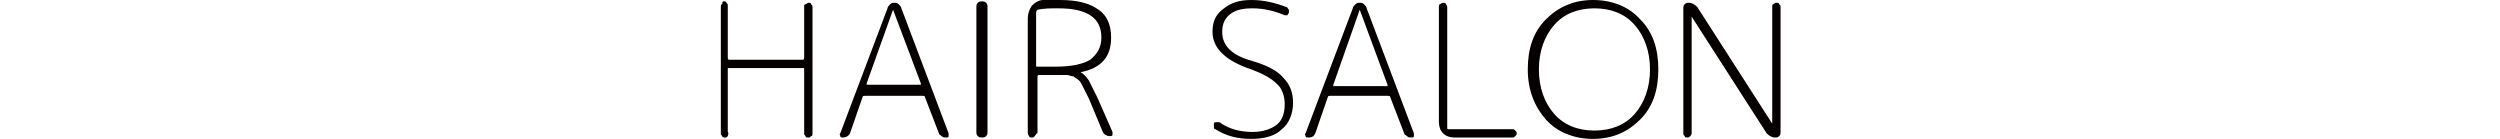 <?xml version="1.0" encoding="utf-8"?>
<!-- Generator: Adobe Illustrator 27.0.0, SVG Export Plug-In . SVG Version: 6.00 Build 0)  -->
<svg version="1.1" id="レイヤー_1" xmlns="http://www.w3.org/2000/svg" xmlns:xlink="http://www.w3.org/1999/xlink" x="0px"
	 y="0px" viewBox="0 0 180 10" style="enable-background:new 0 0 180 10;" xml:space="preserve">
<style type="text/css">
	.st0{fill:#040000;}
</style>
<g>
	<g>
		<path class="st0" d="M90.1,5c-1.8-0.6-2.8-1.5-2.8-2.7c0-0.7,0.2-1.2,0.7-1.6C88.6,0.2,89.2,0,90.1,0c0.9,0,1.7,0.2,2.5,0.5
			c0.1,0,0.1,0.1,0.2,0.2c0,0.1,0,0.1,0,0.2c0,0.1-0.1,0.1-0.1,0.2c-0.1,0-0.1,0-0.2,0c-0.7-0.3-1.5-0.5-2.3-0.5
			c-0.7,0-1.2,0.1-1.6,0.4C88.2,1.3,88,1.7,88,2.3c0,1,0.7,1.7,2.2,2.1c1,0.3,1.8,0.7,2.2,1.2c0.5,0.5,0.7,1.1,0.7,1.8
			c0,0.8-0.3,1.5-0.8,1.9C91.8,9.8,91,10,90.1,10c-1,0-1.8-0.2-2.6-0.7c-0.1,0-0.1-0.1-0.1-0.2c0-0.1,0-0.2,0-0.2
			c0-0.1,0.1-0.1,0.2-0.1c0.1,0,0.1,0,0.2,0c0.7,0.5,1.5,0.7,2.4,0.7c0.7,0,1.3-0.2,1.7-0.5c0.4-0.3,0.6-0.8,0.6-1.5
			c0-0.6-0.2-1.1-0.5-1.4C91.5,5.6,90.9,5.3,90.1,5z"/>
		<path class="st0" d="M94.2,9.9c-0.1,0-0.2,0-0.2-0.1c0-0.1-0.1-0.1,0-0.2l3.4-9c0-0.1,0.1-0.2,0.2-0.3c0.1-0.1,0.2-0.1,0.3-0.1
			s0.2,0,0.3,0.1c0.1,0.1,0.2,0.2,0.2,0.3l3.4,9c0,0.1,0,0.2,0,0.2c0,0.1-0.1,0.1-0.2,0.1c-0.1,0-0.2,0-0.3-0.1
			c-0.1-0.1-0.2-0.1-0.2-0.2l-1-2.6c0-0.1-0.1-0.1-0.2-0.1h-4.1c-0.1,0-0.2,0-0.2,0.1l-0.9,2.6C94.6,9.8,94.5,9.9,94.2,9.9z
			 M97.9,0.7L96,6.1c0,0,0,0.1,0,0.1s0.1,0,0.1,0h3.7c0,0,0.1,0,0.1,0c0,0,0-0.1,0-0.1L97.9,0.7C97.9,0.7,97.9,0.7,97.9,0.7
			C97.9,0.7,97.9,0.7,97.9,0.7z"/>
		<path class="st0" d="M104.7,9.9c-0.3,0-0.6-0.1-0.8-0.3s-0.3-0.5-0.3-0.8V0.5c0-0.1,0-0.2,0.1-0.2c0.1-0.1,0.2-0.1,0.2-0.1
			c0.1,0,0.2,0,0.2,0.1c0.1,0.1,0.1,0.2,0.1,0.2v8.7c0,0.1,0,0.1,0.1,0.1h4.6c0.1,0,0.1,0,0.2,0.1c0.1,0.1,0.1,0.1,0.1,0.2
			c0,0.1,0,0.1-0.1,0.2c-0.1,0.1-0.1,0.1-0.2,0.1H104.7z"/>
		<path class="st0" d="M118.1,8.6c-0.9,0.9-2,1.4-3.4,1.4c-1.4,0-2.6-0.5-3.4-1.4C110.5,7.7,110,6.5,110,5s0.4-2.7,1.3-3.6
			c0.9-0.9,2-1.4,3.4-1.4c1.4,0,2.6,0.5,3.4,1.4c0.9,0.9,1.3,2.1,1.3,3.6S119,7.7,118.1,8.6z M117.7,1.8c-0.7-0.8-1.7-1.2-2.9-1.2
			c-1.2,0-2.2,0.4-2.9,1.2c-0.7,0.8-1.1,1.9-1.1,3.2c0,1.3,0.4,2.4,1.1,3.2c0.7,0.8,1.7,1.2,2.9,1.2c1.2,0,2.2-0.4,2.9-1.2
			c0.7-0.8,1.1-1.9,1.1-3.2C118.8,3.7,118.4,2.6,117.7,1.8z"/>
		<path class="st0" d="M121.7,9.8c-0.1,0.1-0.1,0.1-0.2,0.1c-0.1,0-0.2,0-0.2-0.1c-0.1-0.1-0.1-0.1-0.1-0.2v-9c0-0.1,0-0.2,0.1-0.3
			c0.1-0.1,0.2-0.1,0.3-0.1c0.2,0,0.4,0.1,0.6,0.3l5.4,8.4c0,0,0,0,0,0c0,0,0,0,0,0V0.5c0-0.1,0-0.2,0.1-0.2
			c0.1-0.1,0.1-0.1,0.2-0.1c0.1,0,0.2,0,0.2,0.1c0.1,0.1,0.1,0.1,0.1,0.2v9c0,0.1,0,0.2-0.1,0.3c-0.1,0.1-0.2,0.1-0.3,0.1
			c-0.2,0-0.4-0.1-0.6-0.3l-5.4-8.4c0,0,0,0,0,0c0,0,0,0,0,0v8.4C121.8,9.6,121.8,9.7,121.7,9.8z"/>
	</g>
	<g>
		<path class="st0" d="M52.4,9.8c-0.1,0.1-0.1,0.1-0.2,0.1c-0.1,0-0.2,0-0.2-0.1c-0.1-0.1-0.1-0.1-0.1-0.2V0.5c0-0.1,0-0.2,0.1-0.2
			C52,0.2,52,0.1,52.1,0.1c0.1,0,0.2,0,0.2,0.1c0.1,0.1,0.1,0.1,0.1,0.2v3.7c0,0.1,0,0.2,0.1,0.2h5.3c0.1,0,0.1-0.1,0.1-0.2V0.5
			c0-0.1,0-0.2,0.1-0.2s0.1-0.1,0.2-0.1c0.1,0,0.2,0,0.2,0.1c0.1,0.1,0.1,0.1,0.1,0.2v9.1c0,0.1,0,0.2-0.1,0.2
			c-0.1,0.1-0.1,0.1-0.2,0.1c-0.1,0-0.2,0-0.2-0.1c-0.1-0.1-0.1-0.1-0.1-0.2V5c0-0.1,0-0.1-0.1-0.1h-5.3c-0.1,0-0.1,0-0.1,0.1v4.5
			C52.5,9.6,52.4,9.7,52.4,9.8z"/>
		<path class="st0" d="M60.7,9.9c-0.1,0-0.2,0-0.2-0.1c0-0.1-0.1-0.1,0-0.2l3.4-9c0-0.1,0.1-0.2,0.2-0.3c0.1-0.1,0.2-0.1,0.3-0.1
			c0.1,0,0.2,0,0.3,0.1c0.1,0.1,0.2,0.2,0.2,0.3l3.4,9c0,0.1,0,0.2,0,0.2c0,0.1-0.1,0.1-0.2,0.1c-0.1,0-0.2,0-0.3-0.1
			c-0.1-0.1-0.2-0.1-0.2-0.2l-1-2.6c0-0.1-0.1-0.1-0.2-0.1h-4.1c-0.1,0-0.2,0-0.2,0.1l-0.9,2.6C61.1,9.8,60.9,9.9,60.7,9.9z
			 M64.3,0.7l-1.9,5.3c0,0,0,0.1,0,0.1c0,0,0.1,0,0.1,0h3.7c0,0,0.1,0,0.1,0c0,0,0-0.1,0-0.1L64.3,0.7C64.4,0.7,64.4,0.7,64.3,0.7
			C64.3,0.7,64.3,0.7,64.3,0.7z"/>
		<path class="st0" d="M71,9.8c-0.1,0.1-0.2,0.1-0.3,0.1c-0.1,0-0.2,0-0.3-0.1c-0.1-0.1-0.1-0.2-0.1-0.3v-9c0-0.1,0-0.2,0.1-0.3
			c0.1-0.1,0.2-0.1,0.3-0.1c0.1,0,0.2,0,0.3,0.1c0.1,0.1,0.1,0.2,0.1,0.3v9C71.1,9.6,71.1,9.7,71,9.8z"/>
		<path class="st0" d="M74.5,9.8c-0.1,0.1-0.1,0.1-0.2,0.1c-0.1,0-0.2,0-0.2-0.1C74,9.7,74,9.6,74,9.5V1.3c0-0.3,0.1-0.6,0.3-0.9
			c0.2-0.2,0.5-0.4,0.8-0.4C75.4,0,75.8,0,76.3,0c1.2,0,2.1,0.2,2.8,0.7c0.6,0.4,0.9,1.1,0.9,2c0,1.4-0.7,2.2-2.2,2.5c0,0,0,0,0,0
			c0,0,0,0,0,0c0.2,0.1,0.4,0.3,0.6,0.6C78.5,6,78.7,6.4,79,7l1.1,2.5c0,0.1,0,0.1,0,0.2c0,0.1-0.1,0.1-0.2,0.1
			c-0.2,0-0.4-0.1-0.5-0.3l-1-2.4c-0.2-0.4-0.3-0.6-0.4-0.8c-0.1-0.2-0.2-0.4-0.3-0.5c-0.1-0.1-0.3-0.2-0.4-0.3
			c-0.2,0-0.3-0.1-0.5-0.1s-0.4,0-0.8,0h-1.2c-0.1,0-0.1,0.1-0.1,0.2v4C74.6,9.6,74.6,9.7,74.5,9.8z M74.6,0.9v3.8
			c0,0.1,0,0.1,0.1,0.1H76c1.2,0,2-0.2,2.5-0.5c0.5-0.4,0.8-0.9,0.8-1.6c0-1.4-1-2.1-3.1-2.1c-0.6,0-1,0-1.5,0.1
			C74.7,0.7,74.6,0.8,74.6,0.9z"/>
	</g>
</g>
</svg>
